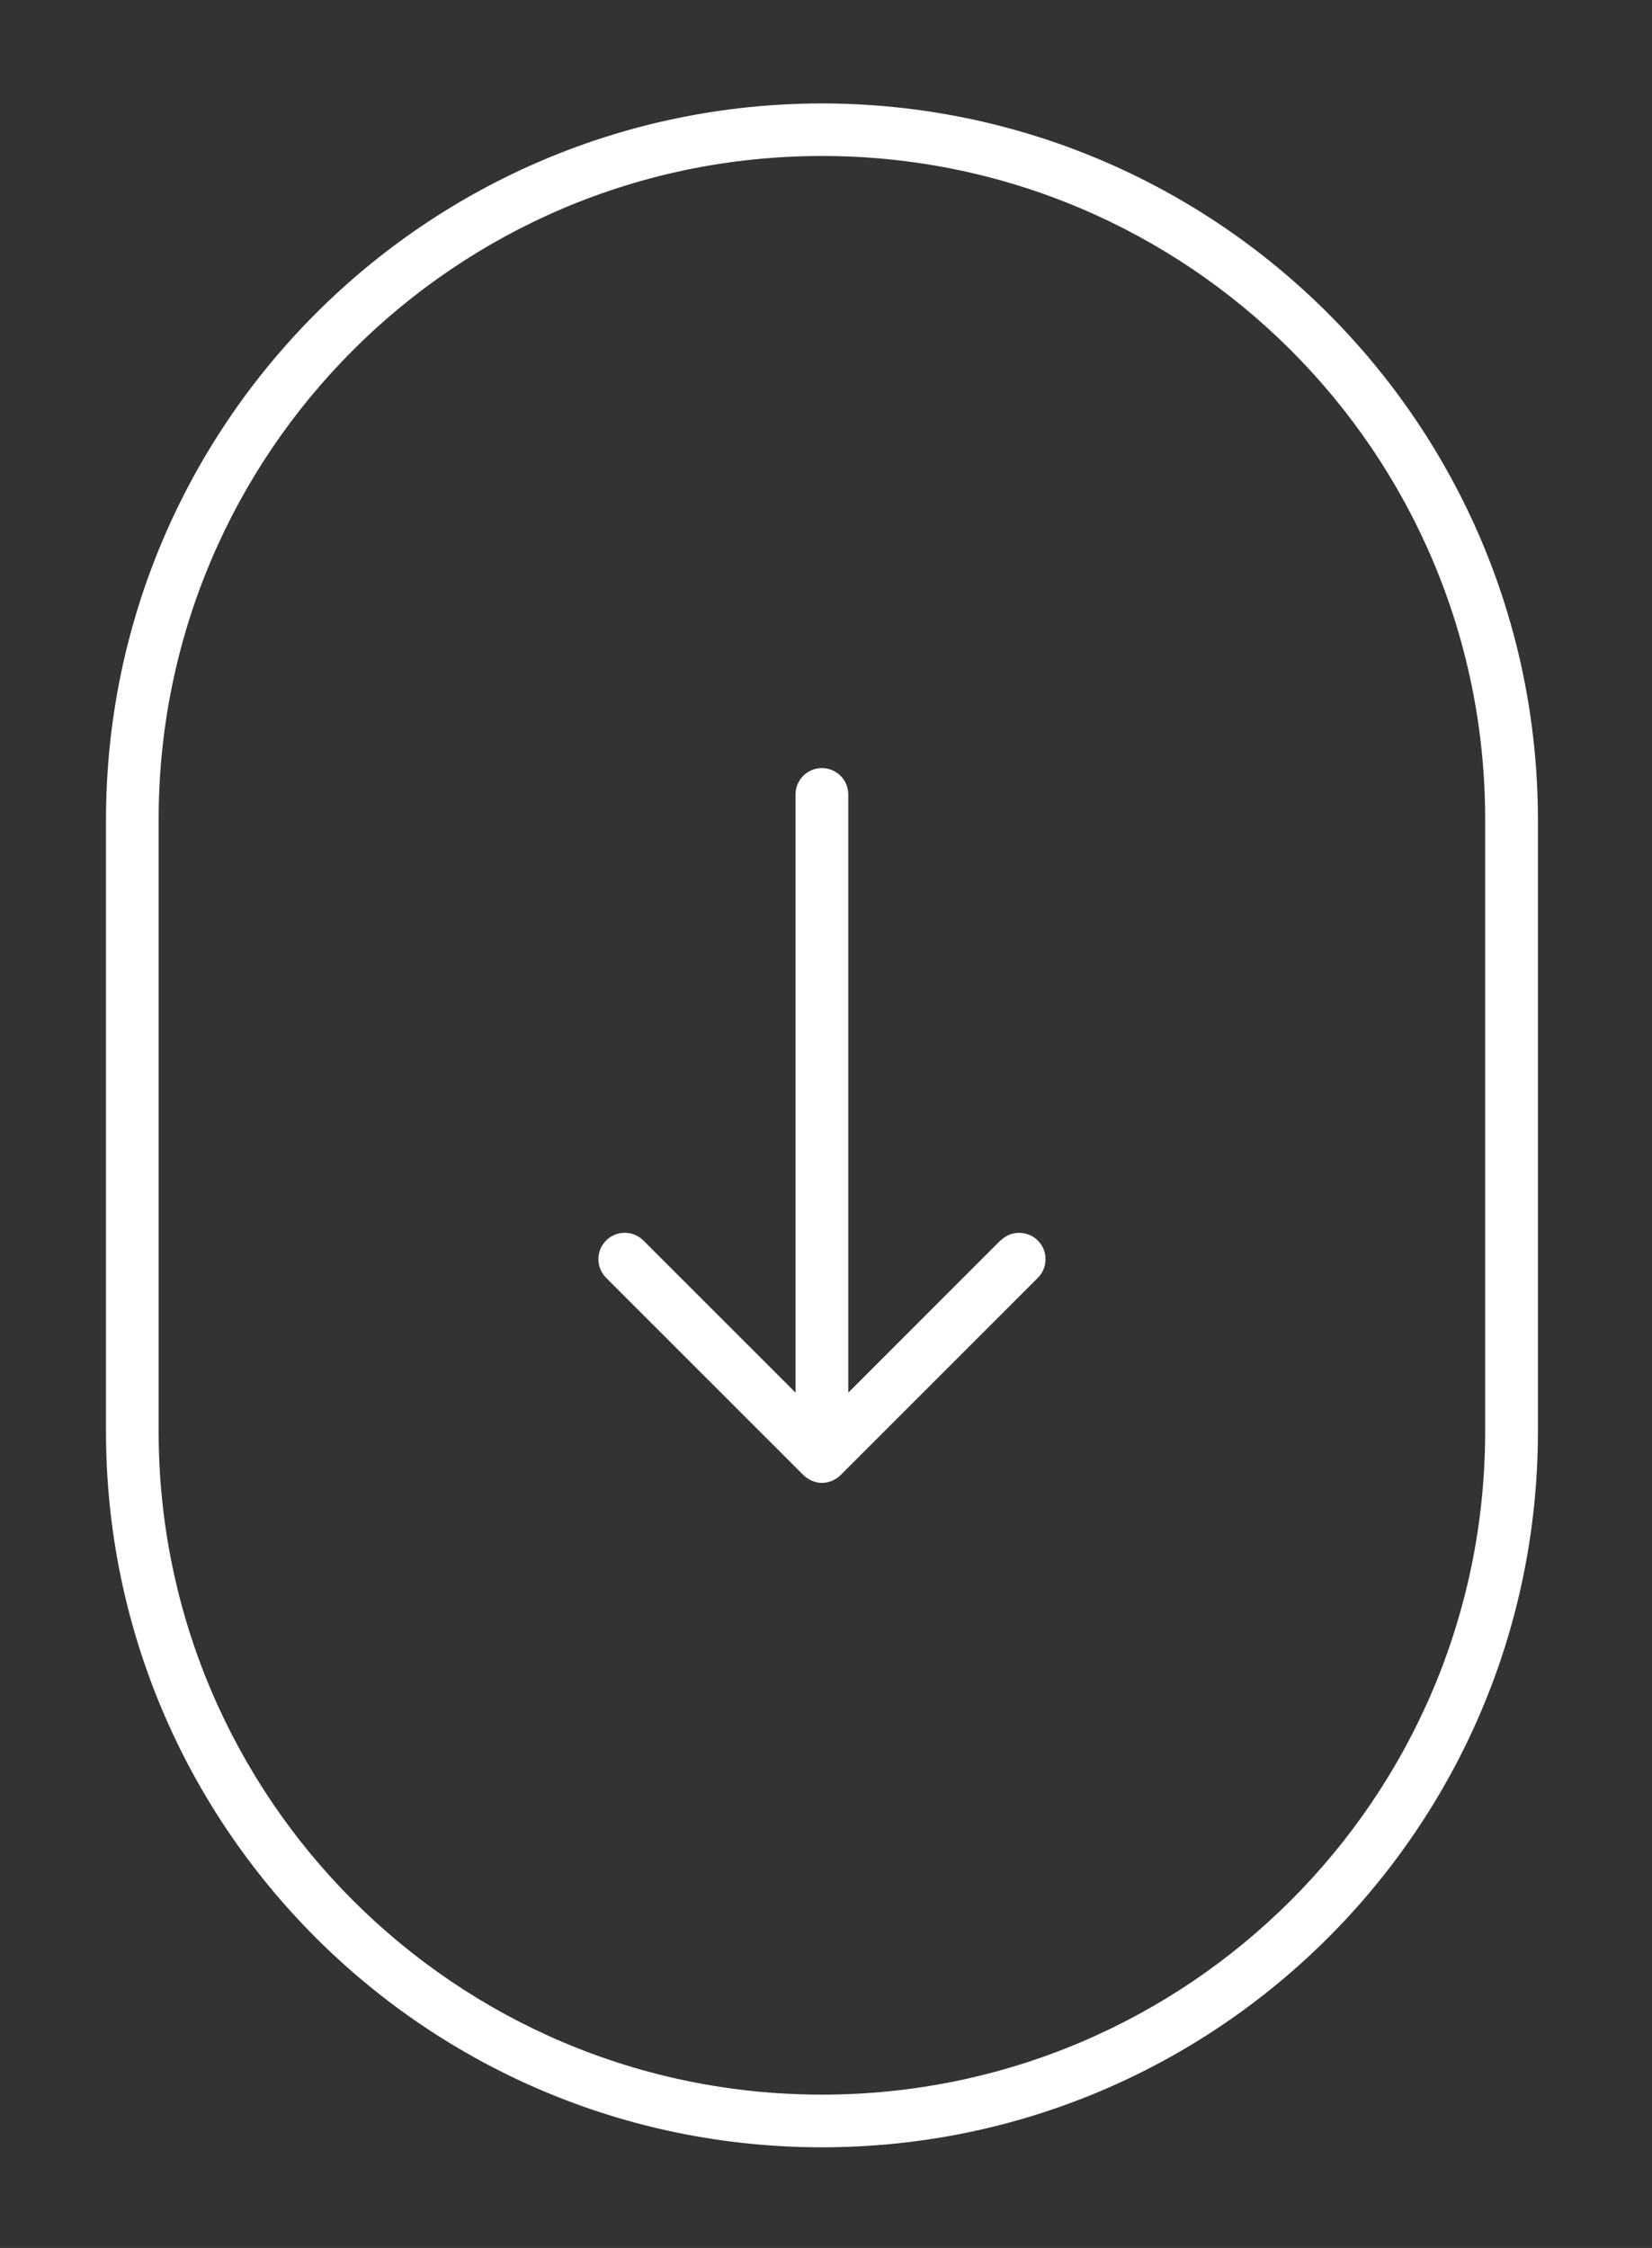 <svg xmlns="http://www.w3.org/2000/svg" xmlns:xlink="http://www.w3.org/1999/xlink" id="uuid-f5172358-9842-4a1a-b02f-fed790c7d9f3" data-name="Calque 1" viewBox="0 0 348.85 474.71"><rect x="0" y="0" width="348.85" height="474.71" fill="#333333" stroke="none"/><defs><style>      .uuid-ca5b71bb-d047-414b-a04a-d58f3560e385 {        fill: #fff;      }      .uuid-88beae6d-801a-4f7c-86e6-718d71764f0c {        fill: none;      }      .uuid-d854def5-d426-4e3a-8316-04a238eb2ce5 {        clip-path: url(#uuid-3eae6aab-cdb5-4ce4-b19b-ee11a0bb32fe);      }    </style><clipPath id="uuid-3eae6aab-cdb5-4ce4-b19b-ee11a0bb32fe"><rect class="uuid-88beae6d-801a-4f7c-86e6-718d71764f0c" x="22.38" y="21.84" width="302.37" height="431.61"></rect></clipPath></defs><g class="uuid-d854def5-d426-4e3a-8316-04a238eb2ce5"><g id="uuid-223f3224-95c0-4b9a-a89e-7abe4061857a" data-name="Groupe 1"><path id="uuid-d86358f9-e995-406f-9f50-b193ee08b559" data-name="Trac&#xE9; 1" class="uuid-ca5b71bb-d047-414b-a04a-d58f3560e385" d="M173.53,21.84c-83.43.11-151.04,67.72-151.15,151.15v129.27c0,83.5,67.69,151.19,151.19,151.19s151.19-67.69,151.19-151.19v-129.27c-.11-83.46-67.76-151.08-151.22-151.15M313.62,302.27c0,77.35-62.71,140.06-140.06,140.06s-140.06-62.71-140.06-140.06v-129.27c0-77.35,62.71-140.06,140.06-140.06s140.06,62.71,140.06,140.06v129.27Z"></path><path id="uuid-18fd876d-90c6-48b5-9a00-249c3abbbc6c" data-name="Trac&#xE9; 2" class="uuid-ca5b71bb-d047-414b-a04a-d58f3560e385" d="M211.25,261.96l-32.12,32.13v-126.32c0-3.07-2.49-5.57-5.57-5.57-3.07,0-5.57,2.49-5.57,5.57v126.31l-32.13-32.12c-2.17-2.17-5.7-2.17-7.87,0s-2.17,5.7,0,7.87l41.66,41.66c.26.26.54.49.84.69.07.05.16.08.23.13.23.15.47.28.72.39.11,0,.22.07.33.11.58.22,1.19.34,1.81.33.37,0,.73-.04,1.09-.11.24-.06.48-.13.71-.21.11,0,.22-.06.33-.11.25-.11.49-.24.72-.39.08,0,.16-.08.23-.13.3-.2.58-.43.84-.69l41.66-41.66c2.17-2.17,2.17-5.7,0-7.87s-5.7-2.17-7.87,0"></path></g></g></svg>